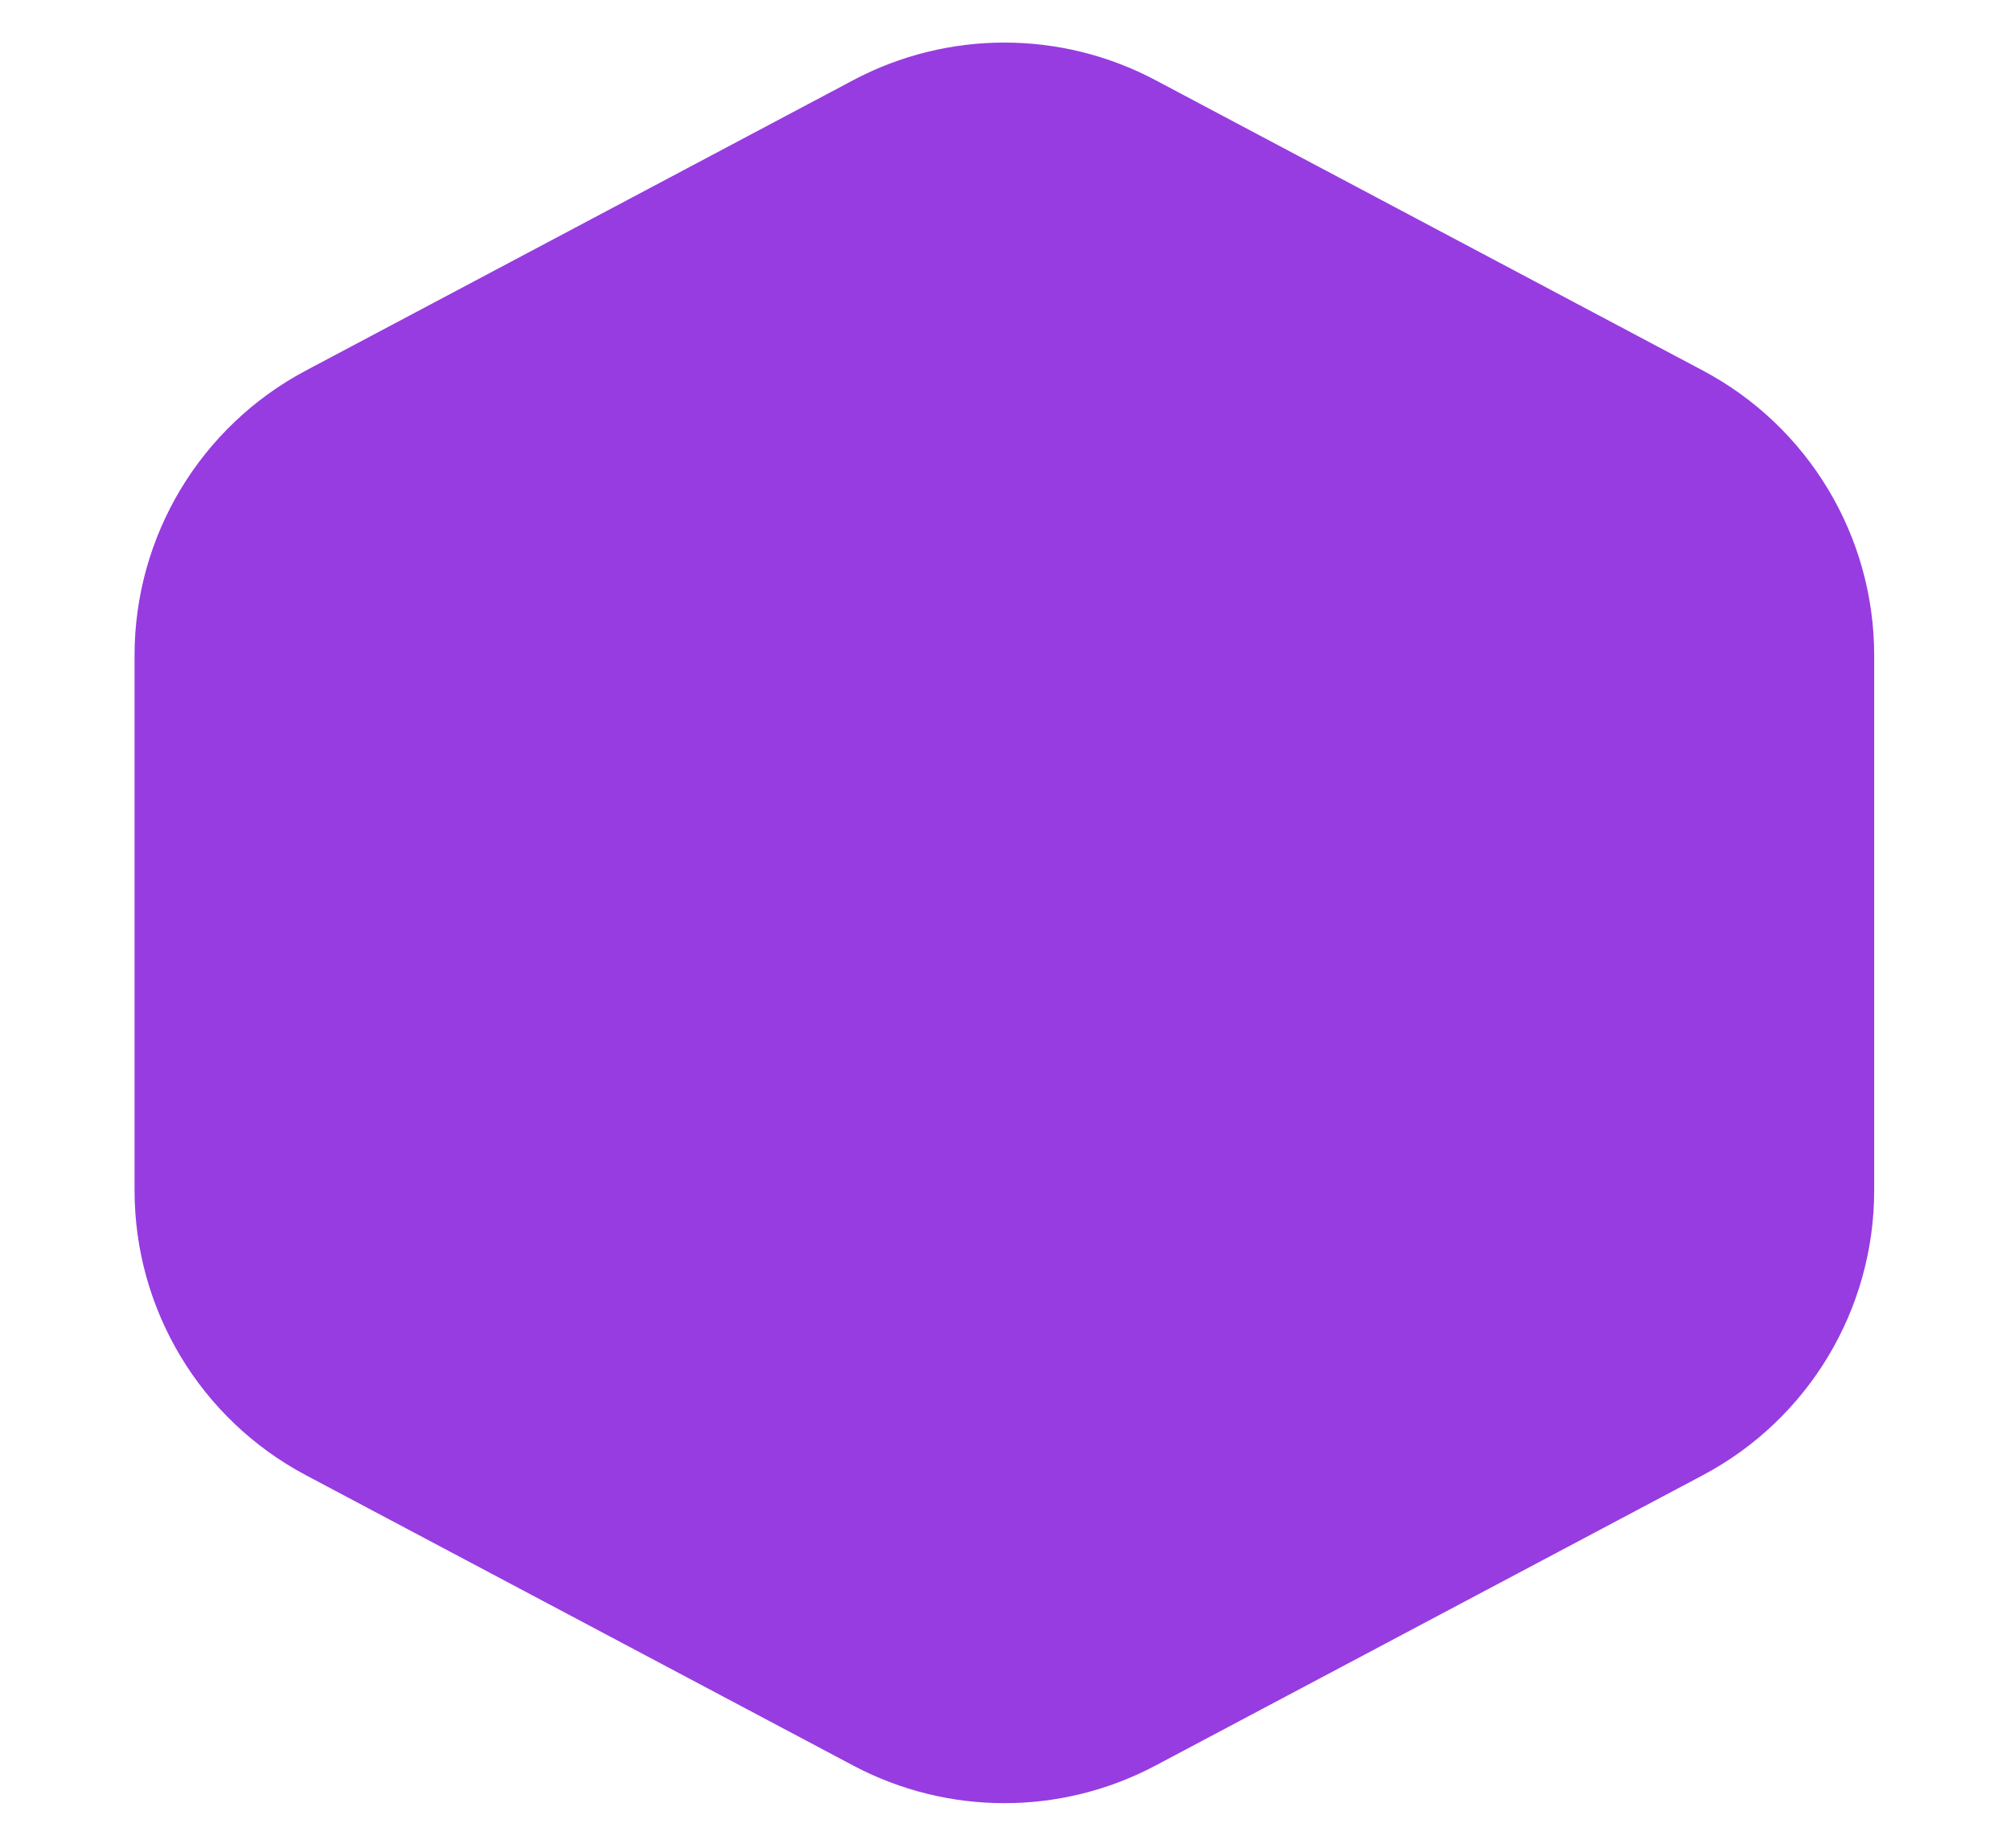 <?xml version="1.0" encoding="UTF-8"?> <svg xmlns="http://www.w3.org/2000/svg" width="374" height="344" viewBox="0 0 374 344" fill="none"> <path d="M158.76 14.922C176.348 5.59 197.419 5.59 215.006 14.922L316.852 68.963C336.466 79.371 348.729 99.76 348.729 121.964V221.546C348.729 243.75 336.466 264.139 316.852 274.546L215.006 328.587C197.419 337.919 176.348 337.919 158.76 328.587L56.915 274.547C37.3 264.139 25.038 243.75 25.038 221.546V121.964C25.038 99.76 37.3 79.371 56.915 68.963L158.76 14.922Z" fill="#973CE1"></path> </svg> 